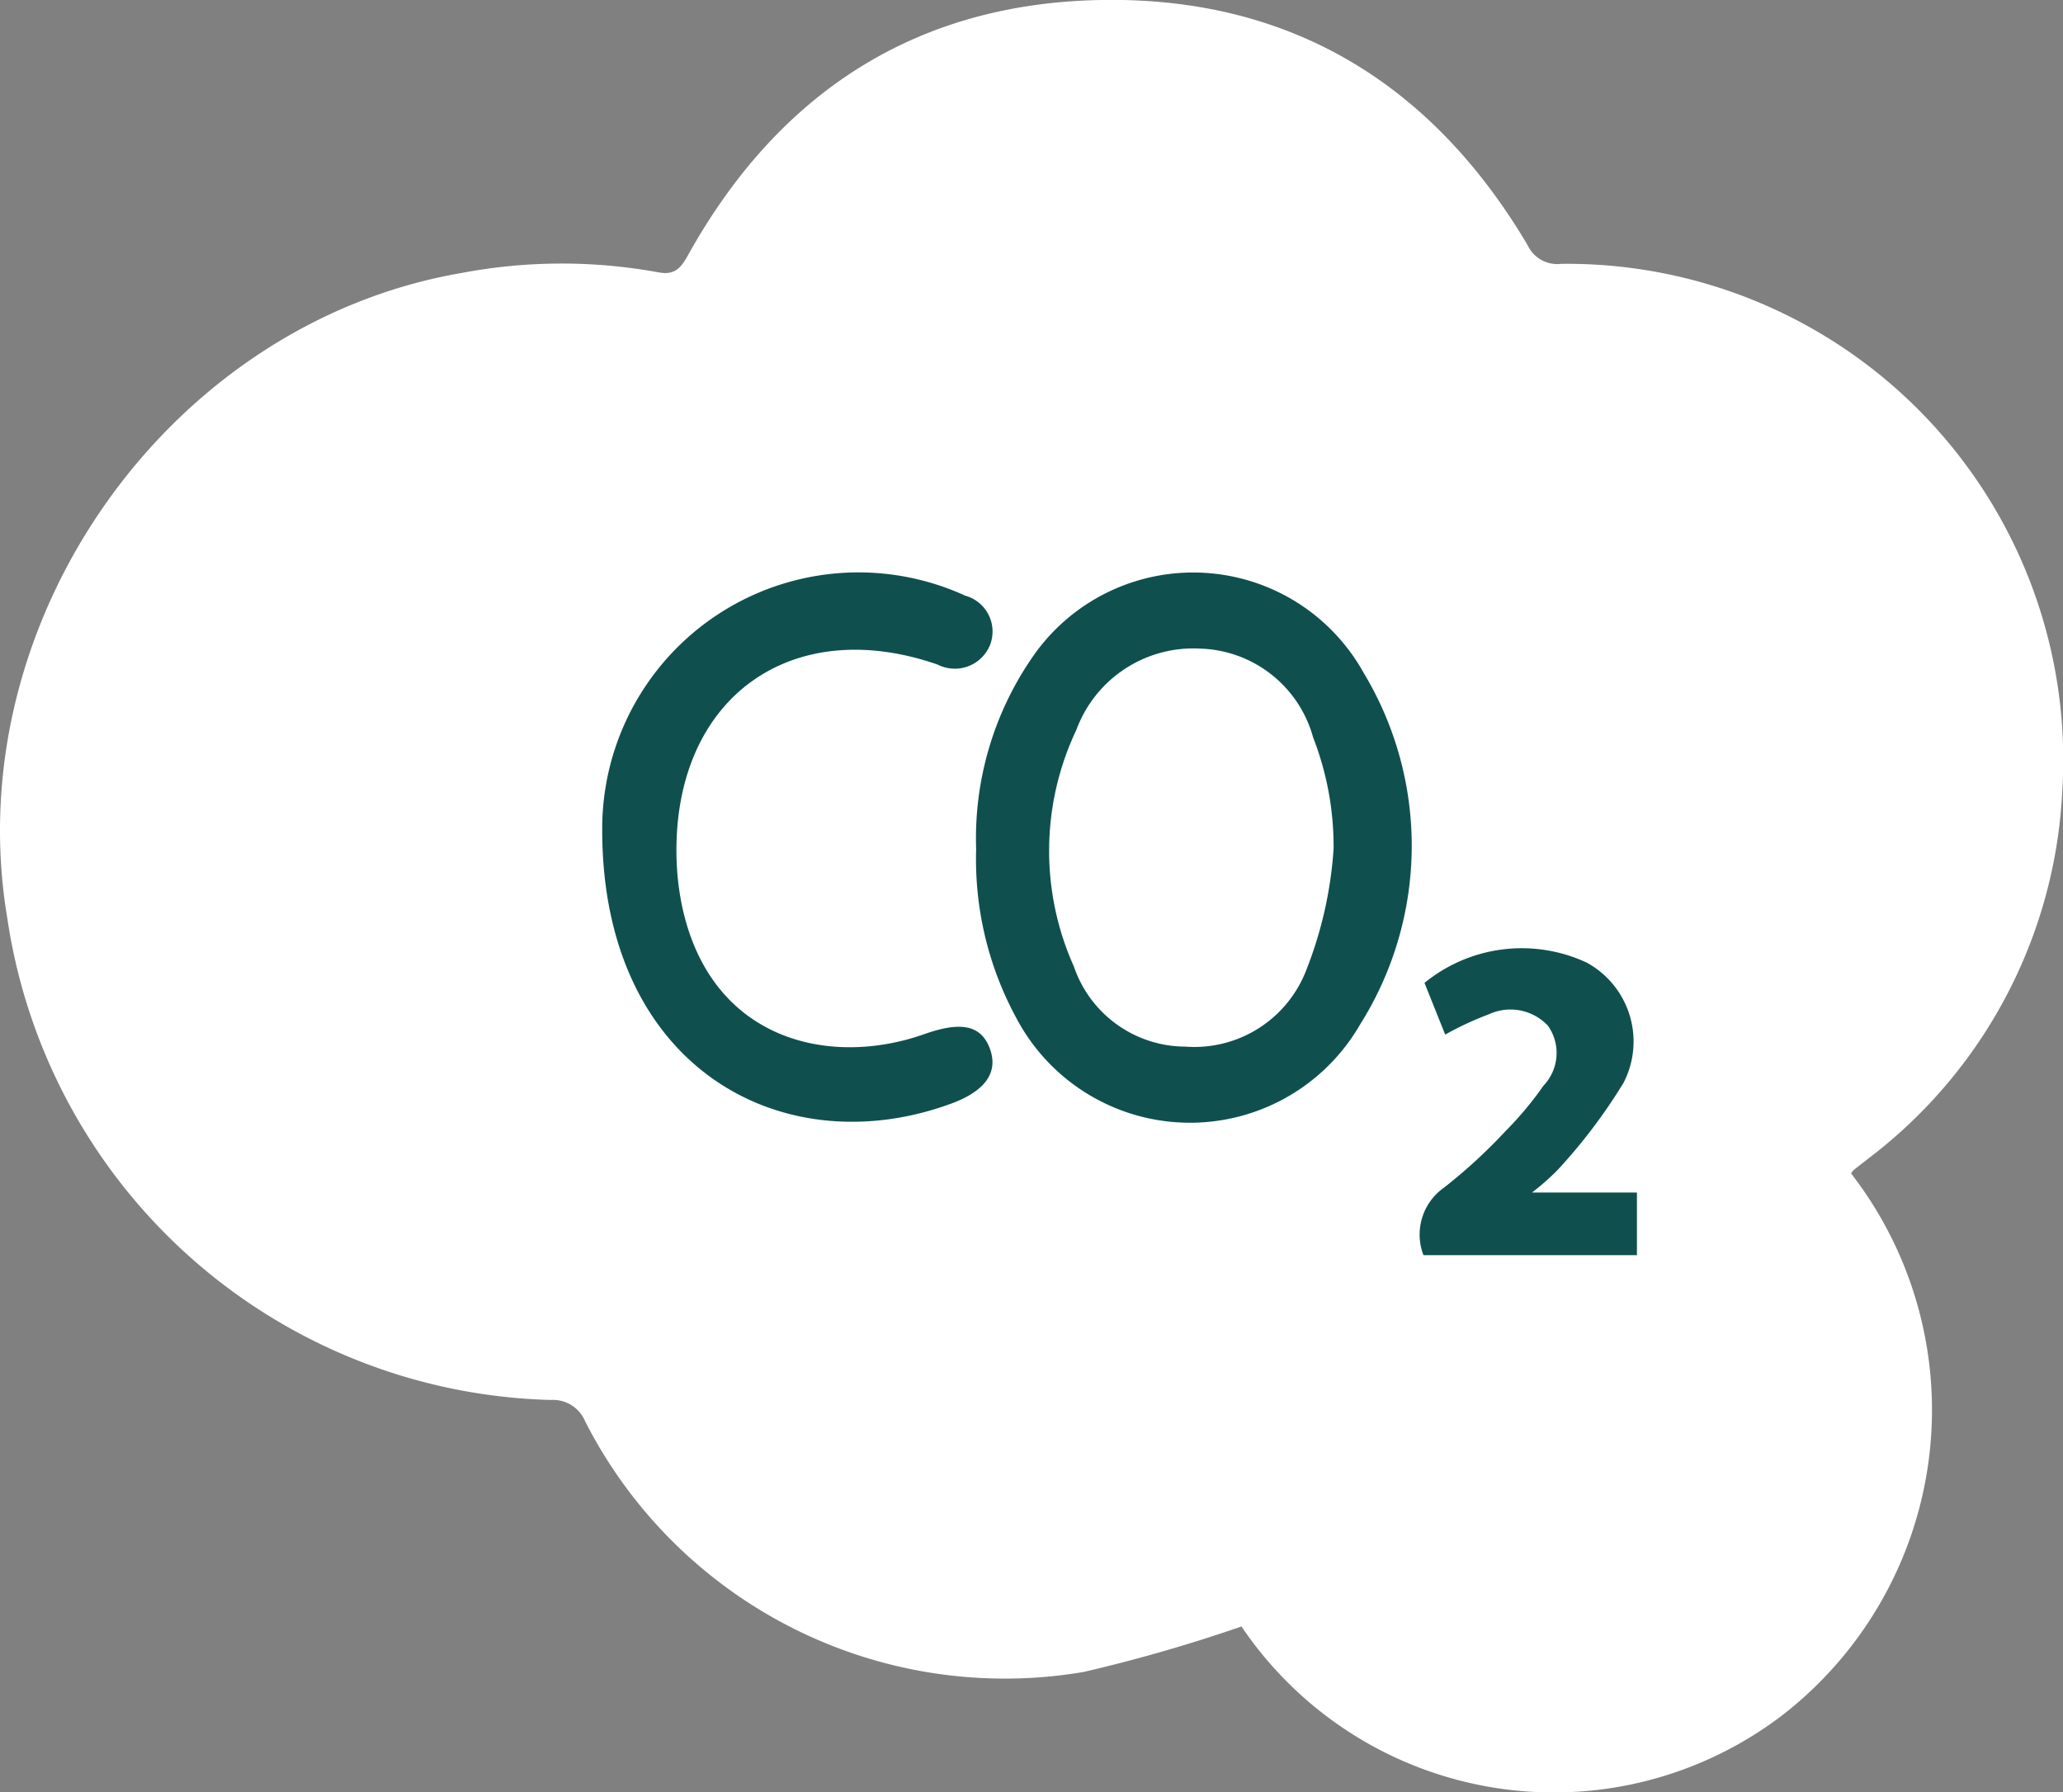 <svg xmlns="http://www.w3.org/2000/svg" width="70.552" height="61.298" viewBox="0 0 70.552 61.298"><rect x="0" y="0" width="70.552" height="61.298" fill="#808080" stroke="none"/><g id="Group_239" data-name="Group 239" transform="translate(-924.5 -1085.337)"><path id="Path_345" data-name="Path 345" d="M516.24,261.213a13.21,13.21,0,0,1-2.433,18.6,12.886,12.886,0,0,1-18.412-3.1,53.56,53.56,0,0,1-5.4,1.556,16.105,16.105,0,0,1-17.042-8.565,1.192,1.192,0,0,0-1.179-.739A19.3,19.3,0,0,1,453.19,252.5c-1.712-10.128,5.5-20.369,15.551-22.087a18.326,18.326,0,0,1,6.7-.021c.519.1.745-.087,1-.539,3.119-5.635,7.881-8.709,14.294-8.776,6.372-.069,11.187,2.881,14.447,8.39a1.115,1.115,0,0,0,1.142.637,16.972,16.972,0,0,1,17.14,18.058,16.791,16.791,0,0,1-6.552,12.484c-.192.152-.387.3-.578.45a.609.609,0,0,0-.087.114" transform="translate(471.562 864.258)" fill="#fff"></path><path id="Path_346" data-name="Path 346" d="M504.629,253.665a10.266,10.266,0,0,0-.7-3.792,4.132,4.132,0,0,0-3.859-3.038,4.264,4.264,0,0,0-4.238,2.78,9.658,9.658,0,0,0-.085,8.092,4.042,4.042,0,0,0,3.811,2.742,4.1,4.1,0,0,0,4.143-2.634,13.74,13.74,0,0,0,.929-4.15m-12.225.03a10.9,10.9,0,0,1,1.879-6.5,6.667,6.667,0,0,1,11.371.465,11.46,11.46,0,0,1-.114,12.022,6.715,6.715,0,0,1-11.776-.238,11.374,11.374,0,0,1-1.36-5.75" transform="translate(465.478 860.688)" fill="#0f504e"></path><path id="Path_347" data-name="Path 347" d="M477.287,253.081a8.765,8.765,0,0,1,12.412-8.057,1.272,1.272,0,0,1,.844,1.705,1.3,1.3,0,0,1-1.786.653c-4.977-1.729-8.944,1.1-8.932,6.377a9.392,9.392,0,0,0,.173,1.788c.935,4.661,5.011,5.645,8.315,4.472,1.236-.437,1.928-.31,2.228.491s-.129,1.451-1.319,1.889c-5.728,2.108-11.915-1.185-11.935-9.319" transform="translate(467.808 860.687)" fill="#0f504e"></path><path id="Path_348" data-name="Path 348" d="M514.185,267.782h3.589v2.143h-7.3a1.96,1.96,0,0,1,.688-2.3,18.064,18.064,0,0,0,2.108-1.934,11.687,11.687,0,0,0,1.309-1.566,1.617,1.617,0,0,0,.154-2.046,1.758,1.758,0,0,0-2.039-.387,10.474,10.474,0,0,0-1.477.688l-.708-1.769a5.258,5.258,0,0,1,5.547-.694,3.075,3.075,0,0,1,1.259,4.113A18.748,18.748,0,0,1,515.071,267a8.239,8.239,0,0,1-.886.782" transform="translate(462.707 858.346)" fill="#0f504e"></path></g></svg>